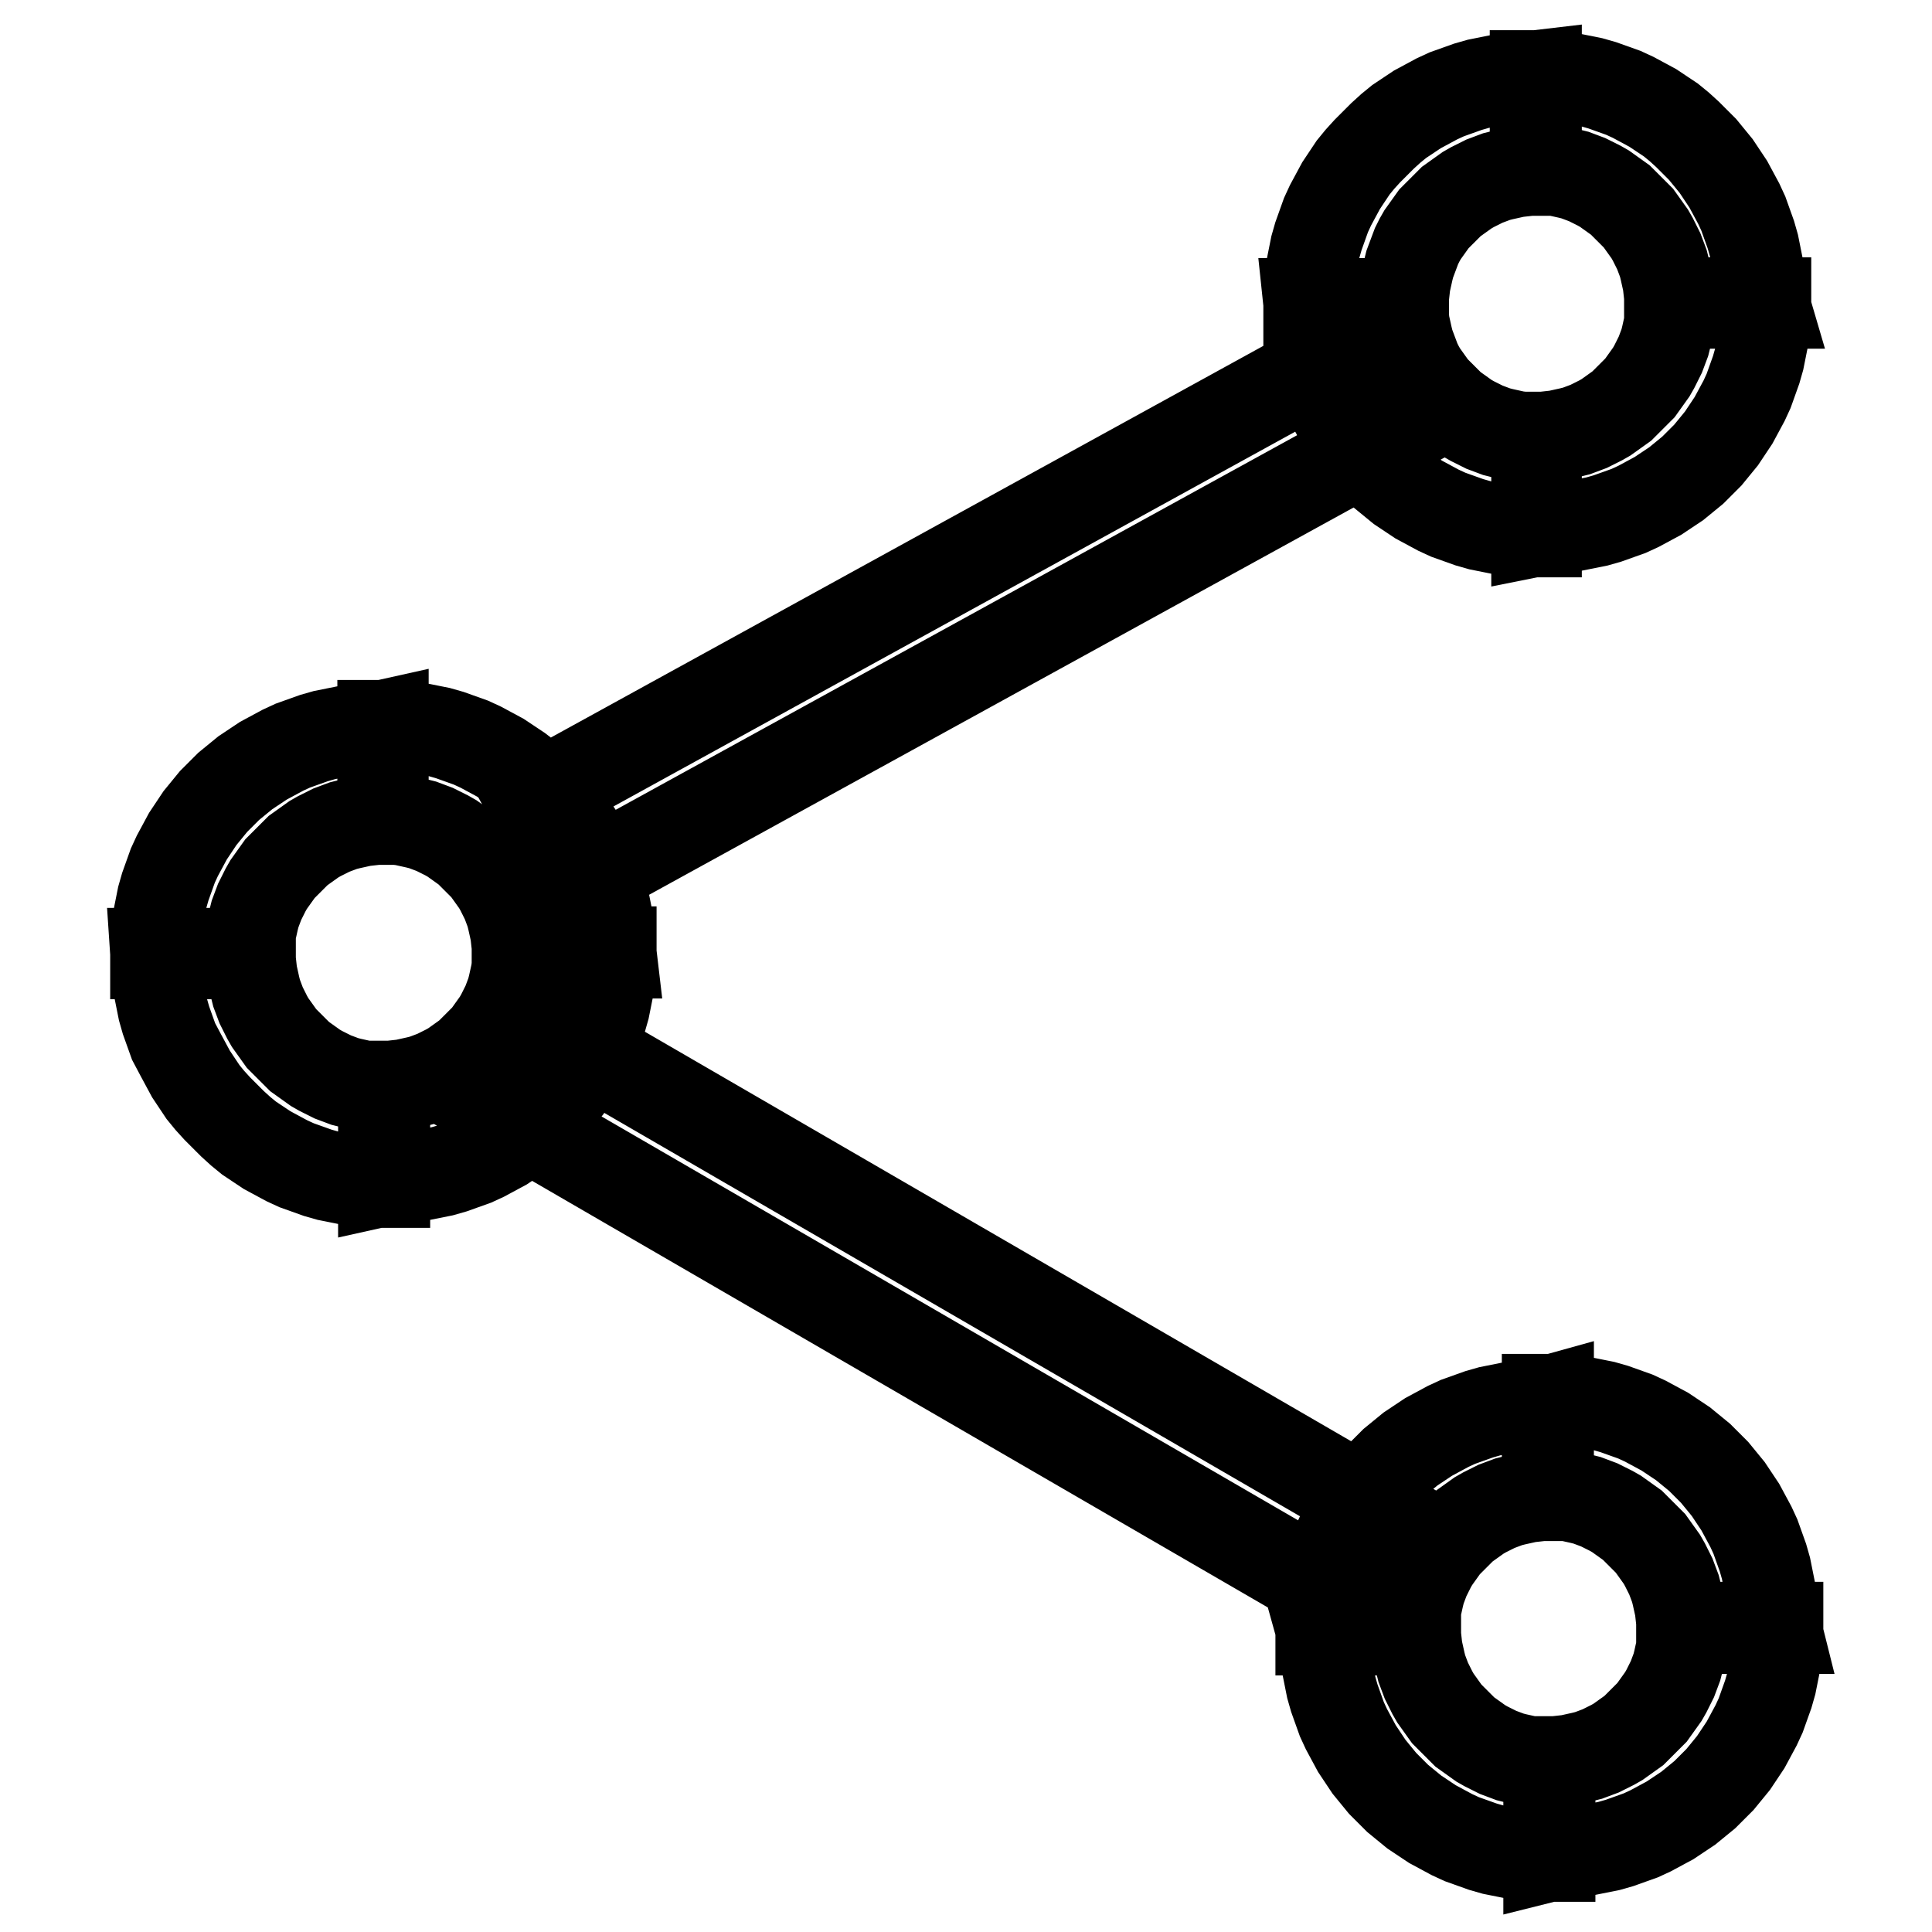<?xml version="1.0" encoding="utf-8"?>
<!-- Svg Vector Icons : http://www.onlinewebfonts.com/icon -->
<!DOCTYPE svg PUBLIC "-//W3C//DTD SVG 1.1//EN" "http://www.w3.org/Graphics/SVG/1.1/DTD/svg11.dtd">
<svg version="1.1" xmlns="http://www.w3.org/2000/svg" xmlns:xlink="http://www.w3.org/1999/xlink" x="0px" y="0px" viewBox="0 0 256 256" enable-background="new 0 0 256 256" xml:space="preserve">
<g> <path stroke-width="12" fill-opacity="0" stroke="#000000"  d="M181,213.6L65.1,146.4l6.3-10.9l115.9,67.2L181,213.6z M187,56.2L76.4,117l-6-11l110.6-60.8L187,56.2 L187,56.2z M81,126.3H68.5l0-0.9l-0.1-0.9l-0.1-0.9l-0.2-0.9l-0.2-0.9l-0.2-0.8l-0.3-0.8l-0.3-0.8l-0.4-0.8l-0.4-0.8l-0.4-0.7 l-0.5-0.7l-0.5-0.7l-0.5-0.7l-0.6-0.6l-0.6-0.6l-0.6-0.6l-0.6-0.6l-0.7-0.5l-0.7-0.5l-0.7-0.5l-0.7-0.4l-0.8-0.4l-0.8-0.4l-0.8-0.3 l-0.8-0.3l-0.8-0.2l-0.9-0.2l-0.9-0.2l-0.9-0.1l-0.9-0.1l-0.9,0V96.1l1.5,0l1.5,0.1l1.5,0.2l1.5,0.3l1.5,0.3l1.4,0.4l1.4,0.5 l1.4,0.5l1.3,0.6l1.3,0.7l1.3,0.7l1.2,0.8l1.2,0.8L70,103l1.1,0.9l1,1l1,1l0.9,1.1l0.9,1.1l0.8,1.2l0.8,1.2l0.7,1.3l0.7,1.3 l0.6,1.3l0.5,1.4l0.5,1.4l0.4,1.4l0.3,1.5l0.3,1.5l0.2,1.5l0.1,1.5L81,126.3z M50.8,156.5v-12.6l0.9,0l0.9-0.1l0.9-0.1l0.9-0.2 l0.9-0.2l0.8-0.2l0.8-0.3l0.8-0.3l0.8-0.4l0.8-0.4l0.7-0.4l0.7-0.5l0.7-0.5l0.7-0.5l0.6-0.6l0.6-0.6l0.6-0.6l0.6-0.6l0.5-0.7 l0.5-0.7l0.5-0.7l0.4-0.7l0.4-0.8l0.4-0.8l0.3-0.8l0.3-0.8l0.2-0.8l0.2-0.9l0.2-0.9l0.1-0.9l0.1-0.9l0-0.9H81l0,1.5l-0.1,1.5 l-0.2,1.5l-0.3,1.5l-0.3,1.5l-0.4,1.4l-0.5,1.4l-0.5,1.4l-0.6,1.3l-0.7,1.3l-0.7,1.3l-0.8,1.2l-0.8,1.2l-0.9,1.1l-0.9,1.1l-1,1 l-1,1l-1.1,1l-1.1,0.9l-1.2,0.8l-1.2,0.8l-1.3,0.7l-1.3,0.7l-1.3,0.6l-1.4,0.5l-1.4,0.5l-1.4,0.4l-1.5,0.3l-1.5,0.3l-1.5,0.2 l-1.5,0.1L50.8,156.5L50.8,156.5z M20.6,126.3h12.6l0,0.9l0.1,0.9l0.1,0.9l0.2,0.9l0.2,0.9l0.2,0.8l0.3,0.8l0.3,0.8l0.4,0.8 l0.4,0.8l0.4,0.7l0.5,0.7l0.5,0.7l0.5,0.7l0.6,0.6l0.6,0.6l0.6,0.6l0.6,0.6l0.7,0.5l0.7,0.5l0.7,0.5l0.7,0.4l0.8,0.4l0.8,0.4 l0.8,0.3l0.8,0.3l0.8,0.2l0.9,0.2l0.9,0.2l0.9,0.1l0.9,0.1l0.9,0v12.6l-1.5,0l-1.5-0.1l-1.5-0.2l-1.5-0.3l-1.5-0.3l-1.4-0.4 l-1.4-0.5l-1.4-0.5l-1.3-0.6l-1.3-0.7l-1.3-0.7l-1.2-0.8l-1.2-0.8l-1.1-0.9l-1.1-1l-1-1l-1-1l-1-1.1l-0.9-1.1l-0.8-1.2l-0.8-1.2 l-0.7-1.3l-0.7-1.3L23,138l-0.5-1.4l-0.5-1.4l-0.4-1.4l-0.3-1.5l-0.3-1.5l-0.2-1.5l-0.1-1.5L20.6,126.3L20.6,126.3z M50.8,96.1 v12.5l-0.9,0l-0.9,0.1l-0.9,0.1l-0.9,0.2l-0.9,0.2l-0.8,0.2l-0.8,0.3l-0.8,0.3l-0.8,0.4l-0.8,0.4l-0.7,0.4l-0.7,0.5l-0.7,0.5 l-0.7,0.5l-0.6,0.6l-0.6,0.6l-0.6,0.6l-0.6,0.6l-0.5,0.7l-0.5,0.7l-0.5,0.7l-0.4,0.7l-0.4,0.8l-0.4,0.8l-0.3,0.8l-0.3,0.8l-0.2,0.8 l-0.2,0.9l-0.2,0.9l-0.1,0.9l-0.1,0.9l0,0.9H20.6l0-1.5l0.1-1.5l0.2-1.5l0.3-1.5l0.3-1.5l0.4-1.4l0.5-1.4l0.5-1.4l0.6-1.3l0.7-1.3 l0.7-1.3l0.8-1.2l0.8-1.2l0.9-1.1l0.9-1.1l1-1l1-1l1.1-0.9l1.1-0.9l1.2-0.8l1.2-0.8l1.3-0.7l1.3-0.7l1.3-0.6l1.4-0.5l1.4-0.5 l1.4-0.4l1.5-0.3l1.5-0.3l1.5-0.2l1.5-0.1L50.8,96.1z M235.4,215.8h-12.6l0-0.9l-0.1-0.9l-0.1-0.9l-0.2-0.9l-0.2-0.9l-0.2-0.8 l-0.3-0.8l-0.3-0.8l-0.4-0.8l-0.4-0.8l-0.4-0.7l-0.5-0.7l-0.5-0.7l-0.5-0.7l-0.6-0.6l-0.6-0.6l-0.6-0.6l-0.6-0.6l-0.7-0.5l-0.7-0.5 l-0.7-0.5l-0.7-0.4l-0.8-0.4l-0.8-0.4l-0.8-0.3l-0.8-0.3l-0.8-0.2l-0.9-0.2l-0.9-0.2l-0.9-0.1l-0.9-0.1l-0.9,0v-12.6l1.5,0l1.5,0.1 l1.5,0.2l1.5,0.3l1.5,0.3l1.4,0.4l1.4,0.5l1.4,0.5l1.3,0.6l1.3,0.7l1.3,0.7l1.2,0.8l1.2,0.8l1.1,0.9l1.1,0.9l1,1l1,1l0.9,1.1 l0.9,1.1l0.8,1.2l0.8,1.2l0.7,1.3l0.7,1.3l0.6,1.3l0.5,1.4l0.5,1.4l0.4,1.4l0.3,1.5l0.3,1.5l0.2,1.5l0.1,1.5L235.4,215.8 L235.4,215.8z M205.2,246v-12.6l0.9,0l0.9-0.1l0.9-0.1l0.9-0.2l0.9-0.2l0.8-0.2l0.8-0.3l0.8-0.3l0.8-0.4l0.8-0.4l0.7-0.4l0.7-0.5 l0.7-0.5l0.7-0.5l0.6-0.6l0.6-0.6l0.6-0.6l0.6-0.6l0.5-0.7l0.5-0.7l0.5-0.7l0.4-0.7l0.4-0.8l0.4-0.8l0.3-0.8l0.3-0.8l0.2-0.8 l0.2-0.9l0.2-0.9l0.1-0.9l0.1-0.9l0-0.9h12.6l0,1.5l-0.1,1.5l-0.2,1.5l-0.3,1.5l-0.3,1.5l-0.4,1.4l-0.5,1.4l-0.5,1.4l-0.6,1.3 l-0.7,1.3l-0.7,1.3l-0.8,1.2l-0.8,1.2l-0.9,1.1l-0.9,1.1l-1,1l-1,1l-1.1,0.9l-1.1,0.9l-1.2,0.8l-1.2,0.8l-1.3,0.7l-1.3,0.7 l-1.3,0.6l-1.4,0.5l-1.4,0.5l-1.4,0.4l-1.5,0.3l-1.5,0.3l-1.5,0.2l-1.5,0.1L205.2,246L205.2,246z M175,215.8h12.6l0,0.9l0.1,0.9 l0.1,0.9l0.2,0.9l0.2,0.9l0.2,0.8l0.3,0.8l0.3,0.8l0.4,0.8l0.4,0.8l0.4,0.7l0.5,0.7l0.5,0.7l0.5,0.7l0.6,0.6l0.6,0.6l0.6,0.6 l0.6,0.6l0.7,0.5l0.7,0.5l0.7,0.5l0.7,0.4l0.8,0.4l0.8,0.4l0.8,0.3l0.8,0.3l0.8,0.2l0.9,0.2l0.9,0.2l0.9,0.1l0.9,0.1l0.9,0V246 l-1.5,0l-1.5-0.1l-1.5-0.2l-1.5-0.3l-1.5-0.3l-1.4-0.4l-1.4-0.5l-1.4-0.5l-1.3-0.6l-1.3-0.7l-1.3-0.7l-1.2-0.8l-1.2-0.8l-1.1-0.9 l-1.1-0.9l-1-1l-1-1l-0.9-1.1l-0.9-1.1l-0.8-1.2l-0.8-1.2l-0.7-1.3l-0.7-1.3l-0.6-1.3l-0.5-1.4l-0.5-1.4l-0.4-1.4l-0.3-1.5 l-0.3-1.5l-0.2-1.5l-0.1-1.5L175,215.8L175,215.8z M205.2,185.6v12.6l-0.9,0l-0.9,0.1l-0.9,0.1l-0.9,0.2l-0.9,0.2l-0.8,0.2 l-0.8,0.3l-0.8,0.3l-0.8,0.4l-0.8,0.4l-0.7,0.4l-0.7,0.5l-0.7,0.5l-0.7,0.5l-0.6,0.6l-0.6,0.6l-0.6,0.6l-0.6,0.6l-0.5,0.7l-0.5,0.7 l-0.5,0.7l-0.4,0.7l-0.4,0.8l-0.4,0.8l-0.3,0.8l-0.3,0.8l-0.2,0.8l-0.2,0.9l-0.2,0.9l-0.1,0.9l-0.1,0.9l0,0.9H175l0-1.5l0.1-1.5 l0.2-1.5l0.3-1.5l0.3-1.5l0.4-1.4l0.5-1.4l0.5-1.4l0.6-1.3l0.7-1.3l0.7-1.3l0.8-1.2l0.8-1.2l0.9-1.1l0.9-1.1l1-1l1-1l1.1-0.9 l1.1-0.9l1.2-0.8l1.2-0.8l1.3-0.7l1.3-0.7l1.3-0.6l1.4-0.5l1.4-0.5l1.4-0.4l1.5-0.3l1.5-0.3l1.5-0.2l1.5-0.1L205.2,185.6 L205.2,185.6z M233.8,40.2h-12.6l0-0.9l-0.1-0.9l-0.1-0.9l-0.2-0.9l-0.2-0.9l-0.2-0.8l-0.3-0.8l-0.3-0.8l-0.4-0.8l-0.4-0.8 l-0.4-0.7l-0.5-0.7l-0.5-0.7l-0.5-0.7l-0.6-0.6l-0.6-0.6l-0.6-0.6l-0.6-0.6l-0.7-0.5l-0.7-0.5l-0.7-0.5l-0.7-0.4l-0.8-0.4l-0.8-0.4 l-0.8-0.3l-0.8-0.3l-0.8-0.2l-0.9-0.2l-0.9-0.2l-0.9-0.1l-0.9-0.1l-0.9,0V10l1.5,0l1.5,0.1l1.5,0.2l1.5,0.3l1.5,0.3l1.4,0.4 l1.4,0.5l1.4,0.5l1.3,0.6l1.3,0.7l1.3,0.7l1.2,0.8l1.2,0.8l1.1,0.9l1.1,1l1,1l1,1l0.9,1.1l0.9,1.1l0.8,1.2l0.8,1.2l0.7,1.3l0.7,1.3 l0.6,1.3l0.5,1.4l0.5,1.4l0.4,1.4l0.3,1.5l0.3,1.5l0.2,1.5l0.1,1.5L233.8,40.2L233.8,40.2z M203.6,70.4V57.9l0.9,0l0.9-0.1l0.9-0.1 l0.9-0.2l0.9-0.2l0.8-0.2l0.8-0.3l0.8-0.3l0.8-0.4l0.8-0.4l0.7-0.4l0.7-0.5l0.7-0.5l0.7-0.5l0.6-0.6l0.6-0.6l0.6-0.6l0.6-0.6 l0.5-0.7l0.5-0.7l0.5-0.7l0.4-0.7l0.4-0.8l0.4-0.8l0.3-0.8l0.3-0.8l0.2-0.8l0.2-0.9l0.2-0.9l0.1-0.9l0.1-0.9l0-0.9h12.6l0,1.5 l-0.1,1.5l-0.2,1.5l-0.3,1.5l-0.3,1.5l-0.4,1.4l-0.5,1.4l-0.5,1.4l-0.6,1.3l-0.7,1.3l-0.7,1.3l-0.8,1.2l-0.8,1.2l-0.9,1.1l-0.9,1.1 l-1,1l-1,1l-1.1,0.9l-1.1,0.9l-1.2,0.8l-1.2,0.8l-1.3,0.7l-1.3,0.7l-1.3,0.6l-1.4,0.5l-1.4,0.5l-1.4,0.4l-1.5,0.3l-1.5,0.3 l-1.5,0.2l-1.5,0.1L203.6,70.4L203.6,70.4z M173.4,40.2h12.6l0,0.9L186,42l0.1,0.9l0.2,0.9l0.2,0.9l0.2,0.8l0.3,0.8l0.3,0.8 l0.3,0.8l0.4,0.8l0.4,0.7l0.5,0.7l0.5,0.7l0.5,0.7l0.6,0.6l0.6,0.6l0.6,0.6l0.6,0.6l0.7,0.5l0.7,0.5l0.7,0.5l0.7,0.4l0.8,0.4 l0.8,0.4l0.8,0.3l0.8,0.3l0.8,0.2l0.9,0.2l0.9,0.2l0.9,0.1l0.9,0.1l0.9,0v12.5l-1.5,0l-1.5-0.1l-1.5-0.2l-1.5-0.3l-1.5-0.3 l-1.4-0.4l-1.4-0.5l-1.4-0.5l-1.3-0.6l-1.3-0.7l-1.3-0.7l-1.2-0.8l-1.2-0.8l-1.1-0.9l-1.1-0.9l-1-1l-1-1l-1-1.1l-0.9-1.1l-0.8-1.2 l-0.8-1.2l-0.7-1.3l-0.7-1.3l-0.6-1.3l-0.5-1.4l-0.5-1.4l-0.4-1.4l-0.3-1.5l-0.3-1.5l-0.2-1.5l-0.1-1.5L173.4,40.2L173.4,40.2z  M203.6,10v12.6l-0.9,0l-0.9,0.1l-0.9,0.1l-0.9,0.2l-0.9,0.2l-0.8,0.2l-0.8,0.3l-0.8,0.3l-0.8,0.4l-0.8,0.4l-0.7,0.4l-0.7,0.5 l-0.7,0.5l-0.7,0.5l-0.6,0.6l-0.6,0.6l-0.6,0.6L190,29l-0.5,0.7l-0.5,0.7l-0.5,0.7l-0.4,0.7l-0.4,0.8l-0.3,0.8l-0.3,0.8l-0.3,0.8 l-0.2,0.8l-0.2,0.9l-0.2,0.9l-0.1,0.9l-0.1,0.9l0,0.9h-12.6l0-1.6l0.1-1.5l0.2-1.5l0.3-1.5l0.3-1.5l0.4-1.4l0.5-1.4l0.5-1.4 l0.6-1.3l0.7-1.3l0.7-1.3l0.8-1.2l0.8-1.2l0.9-1.1l1-1.1l1-1l1-1l1.1-1l1.1-0.9l1.2-0.8l1.2-0.8l1.3-0.7l1.3-0.7l1.3-0.6l1.4-0.5 l1.4-0.5l1.4-0.4l1.5-0.3l1.5-0.3l1.5-0.2l1.5-0.1L203.6,10L203.6,10z"/></g>
</svg>